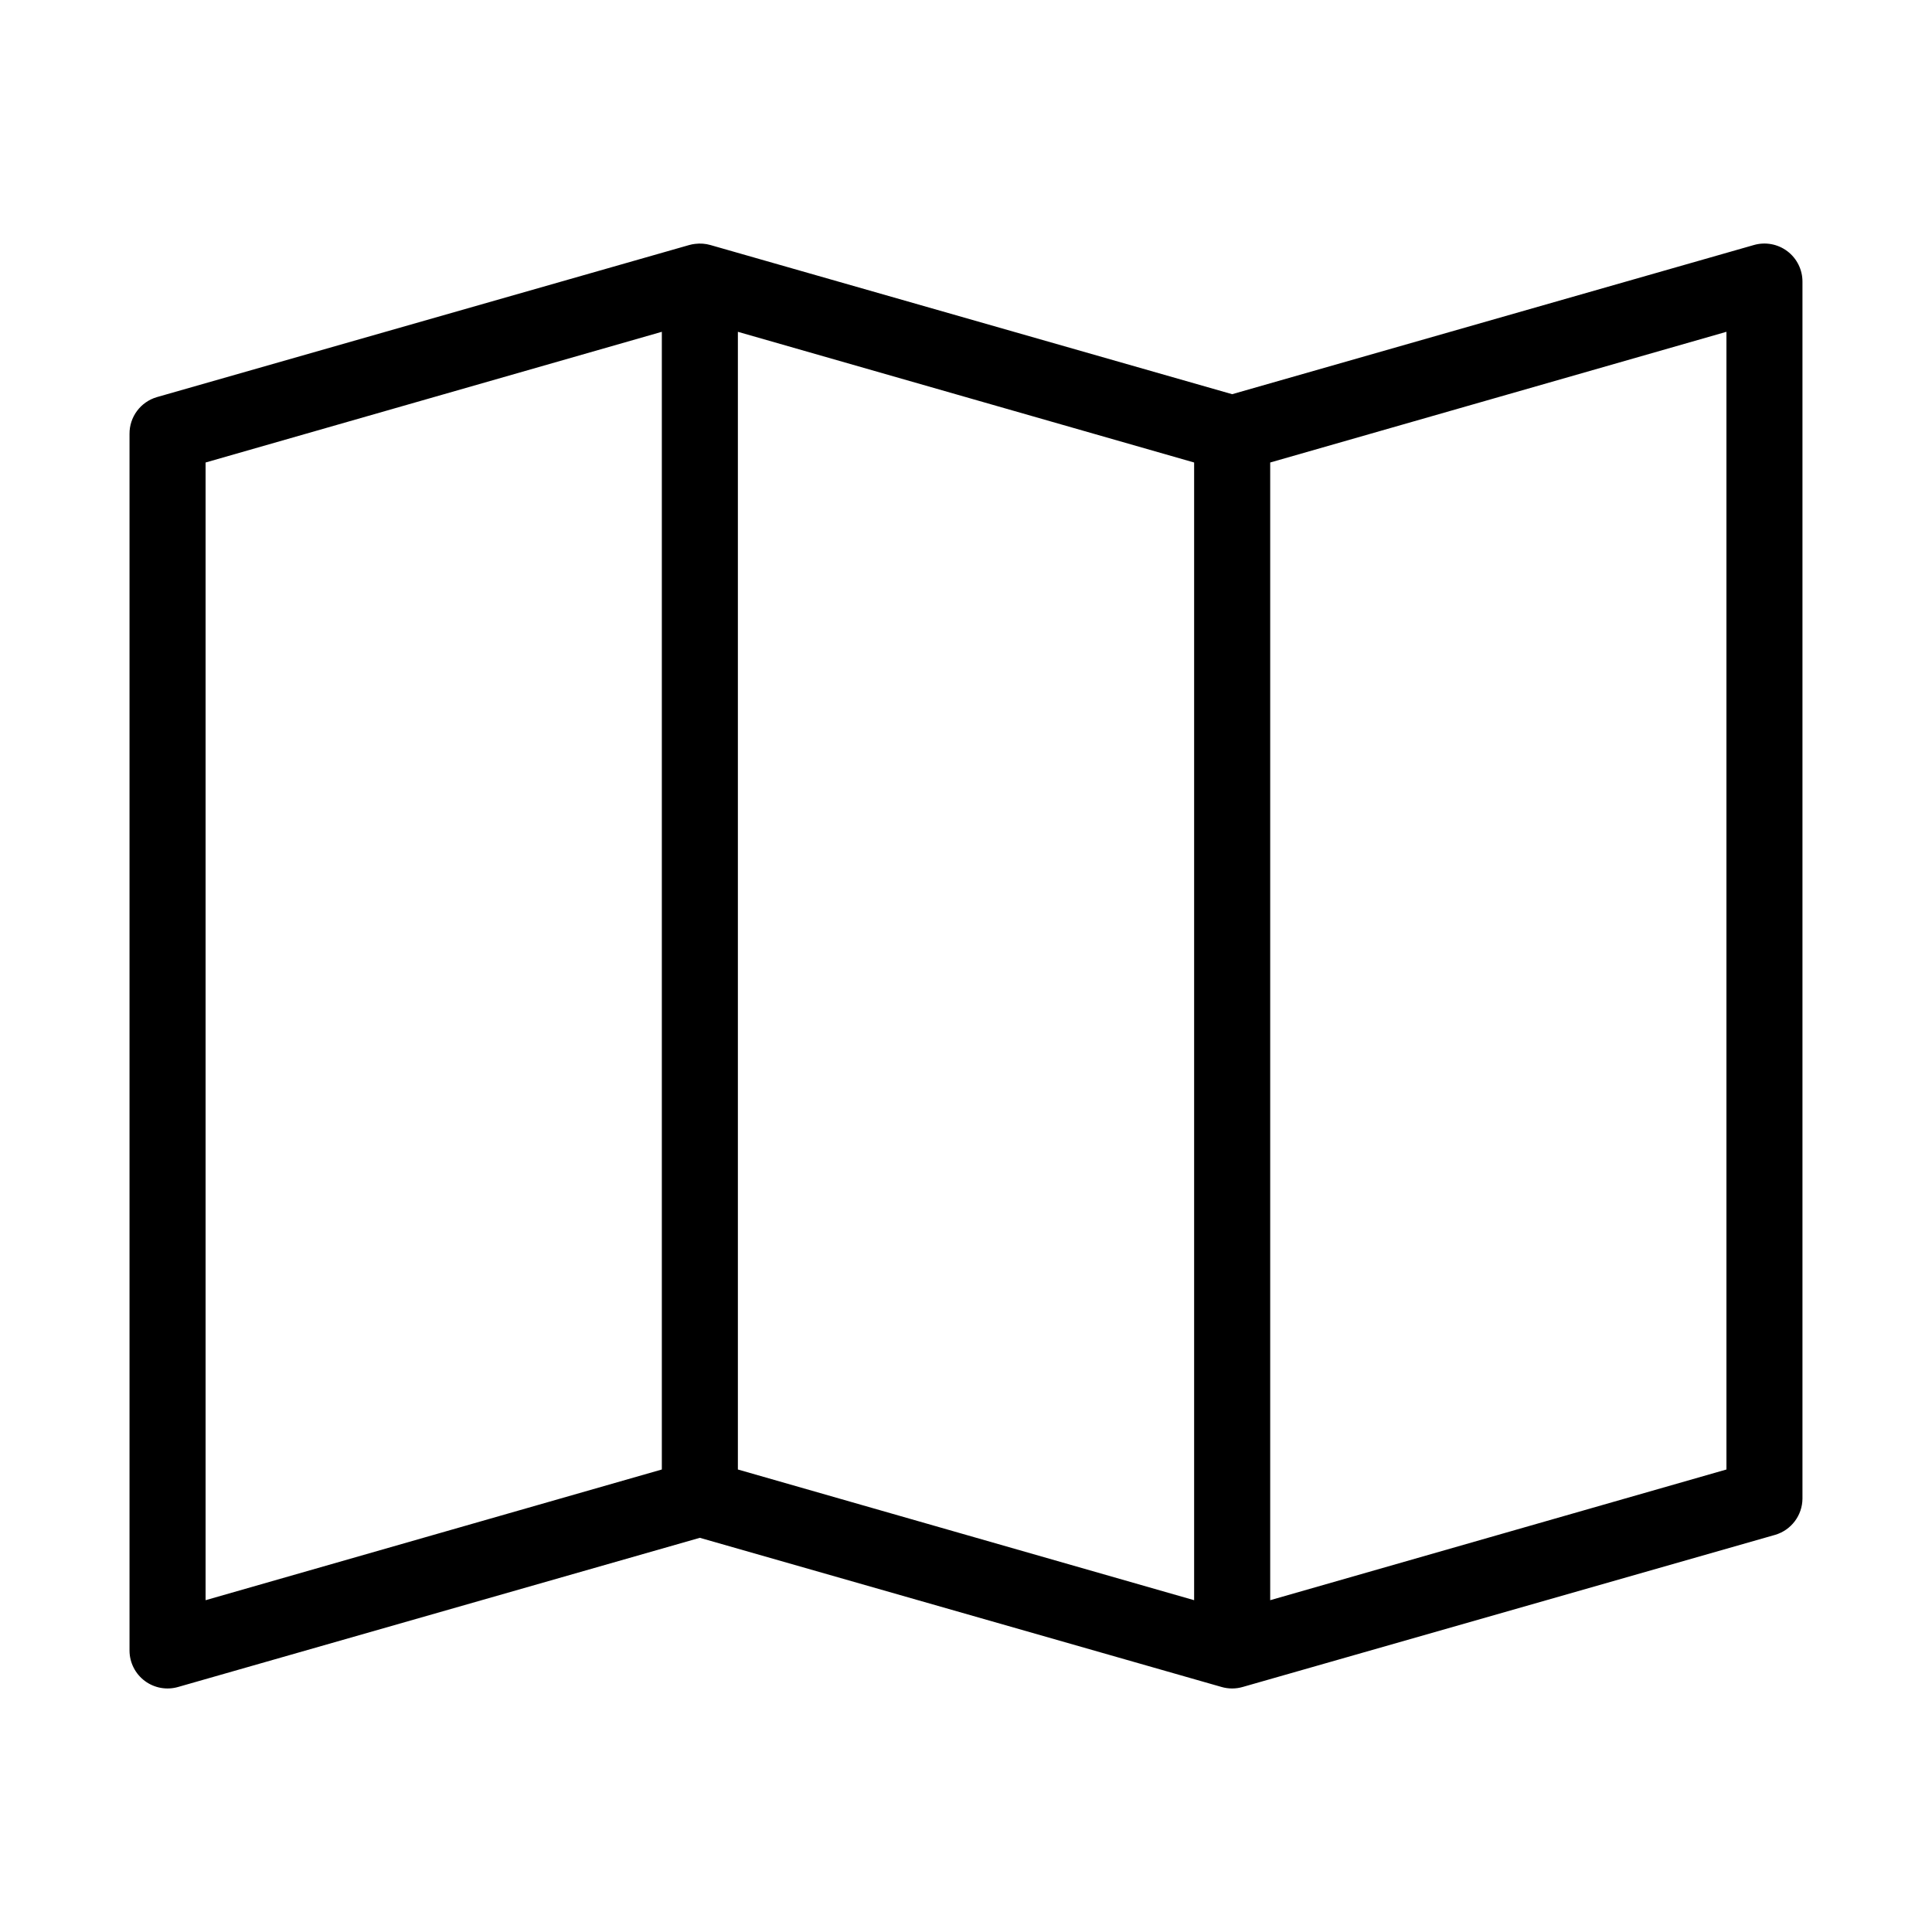 <?xml version="1.0" encoding="UTF-8"?>
<!-- The Best Svg Icon site in the world: iconSvg.co, Visit us! https://iconsvg.co -->
<svg fill="#000000" width="800px" height="800px" version="1.1" viewBox="144 144 512 512" xmlns="http://www.w3.org/2000/svg">
 <path d="m328.21 208.63c-0.535 0.059-1.059 0.164-1.574 0.309l-141.07 40.305c-4.328 1.27-7.285 5.258-7.242 9.766v322.44c0.02 3.164 1.523 6.133 4.059 8.02 2.539 1.887 5.816 2.473 8.852 1.586l138.23-39.52 138.23 39.52h-0.004c1.848 0.543 3.816 0.543 5.668 0l141.07-40.305c4.269-1.254 7.211-5.156 7.242-9.605v-322.44c0.027-3.191-1.457-6.203-4-8.129-2.543-1.922-5.852-2.527-8.91-1.633l-138.23 39.52-138.23-39.52h0.004c-1.332-0.383-2.723-0.488-4.094-0.312zm-8.816 23.301v301.5l-120.91 34.637v-301.5zm20.152 0 120.91 34.637v301.5l-120.91-34.637zm261.98 0v301.5l-120.91 34.637v-301.5z"/>
</svg>